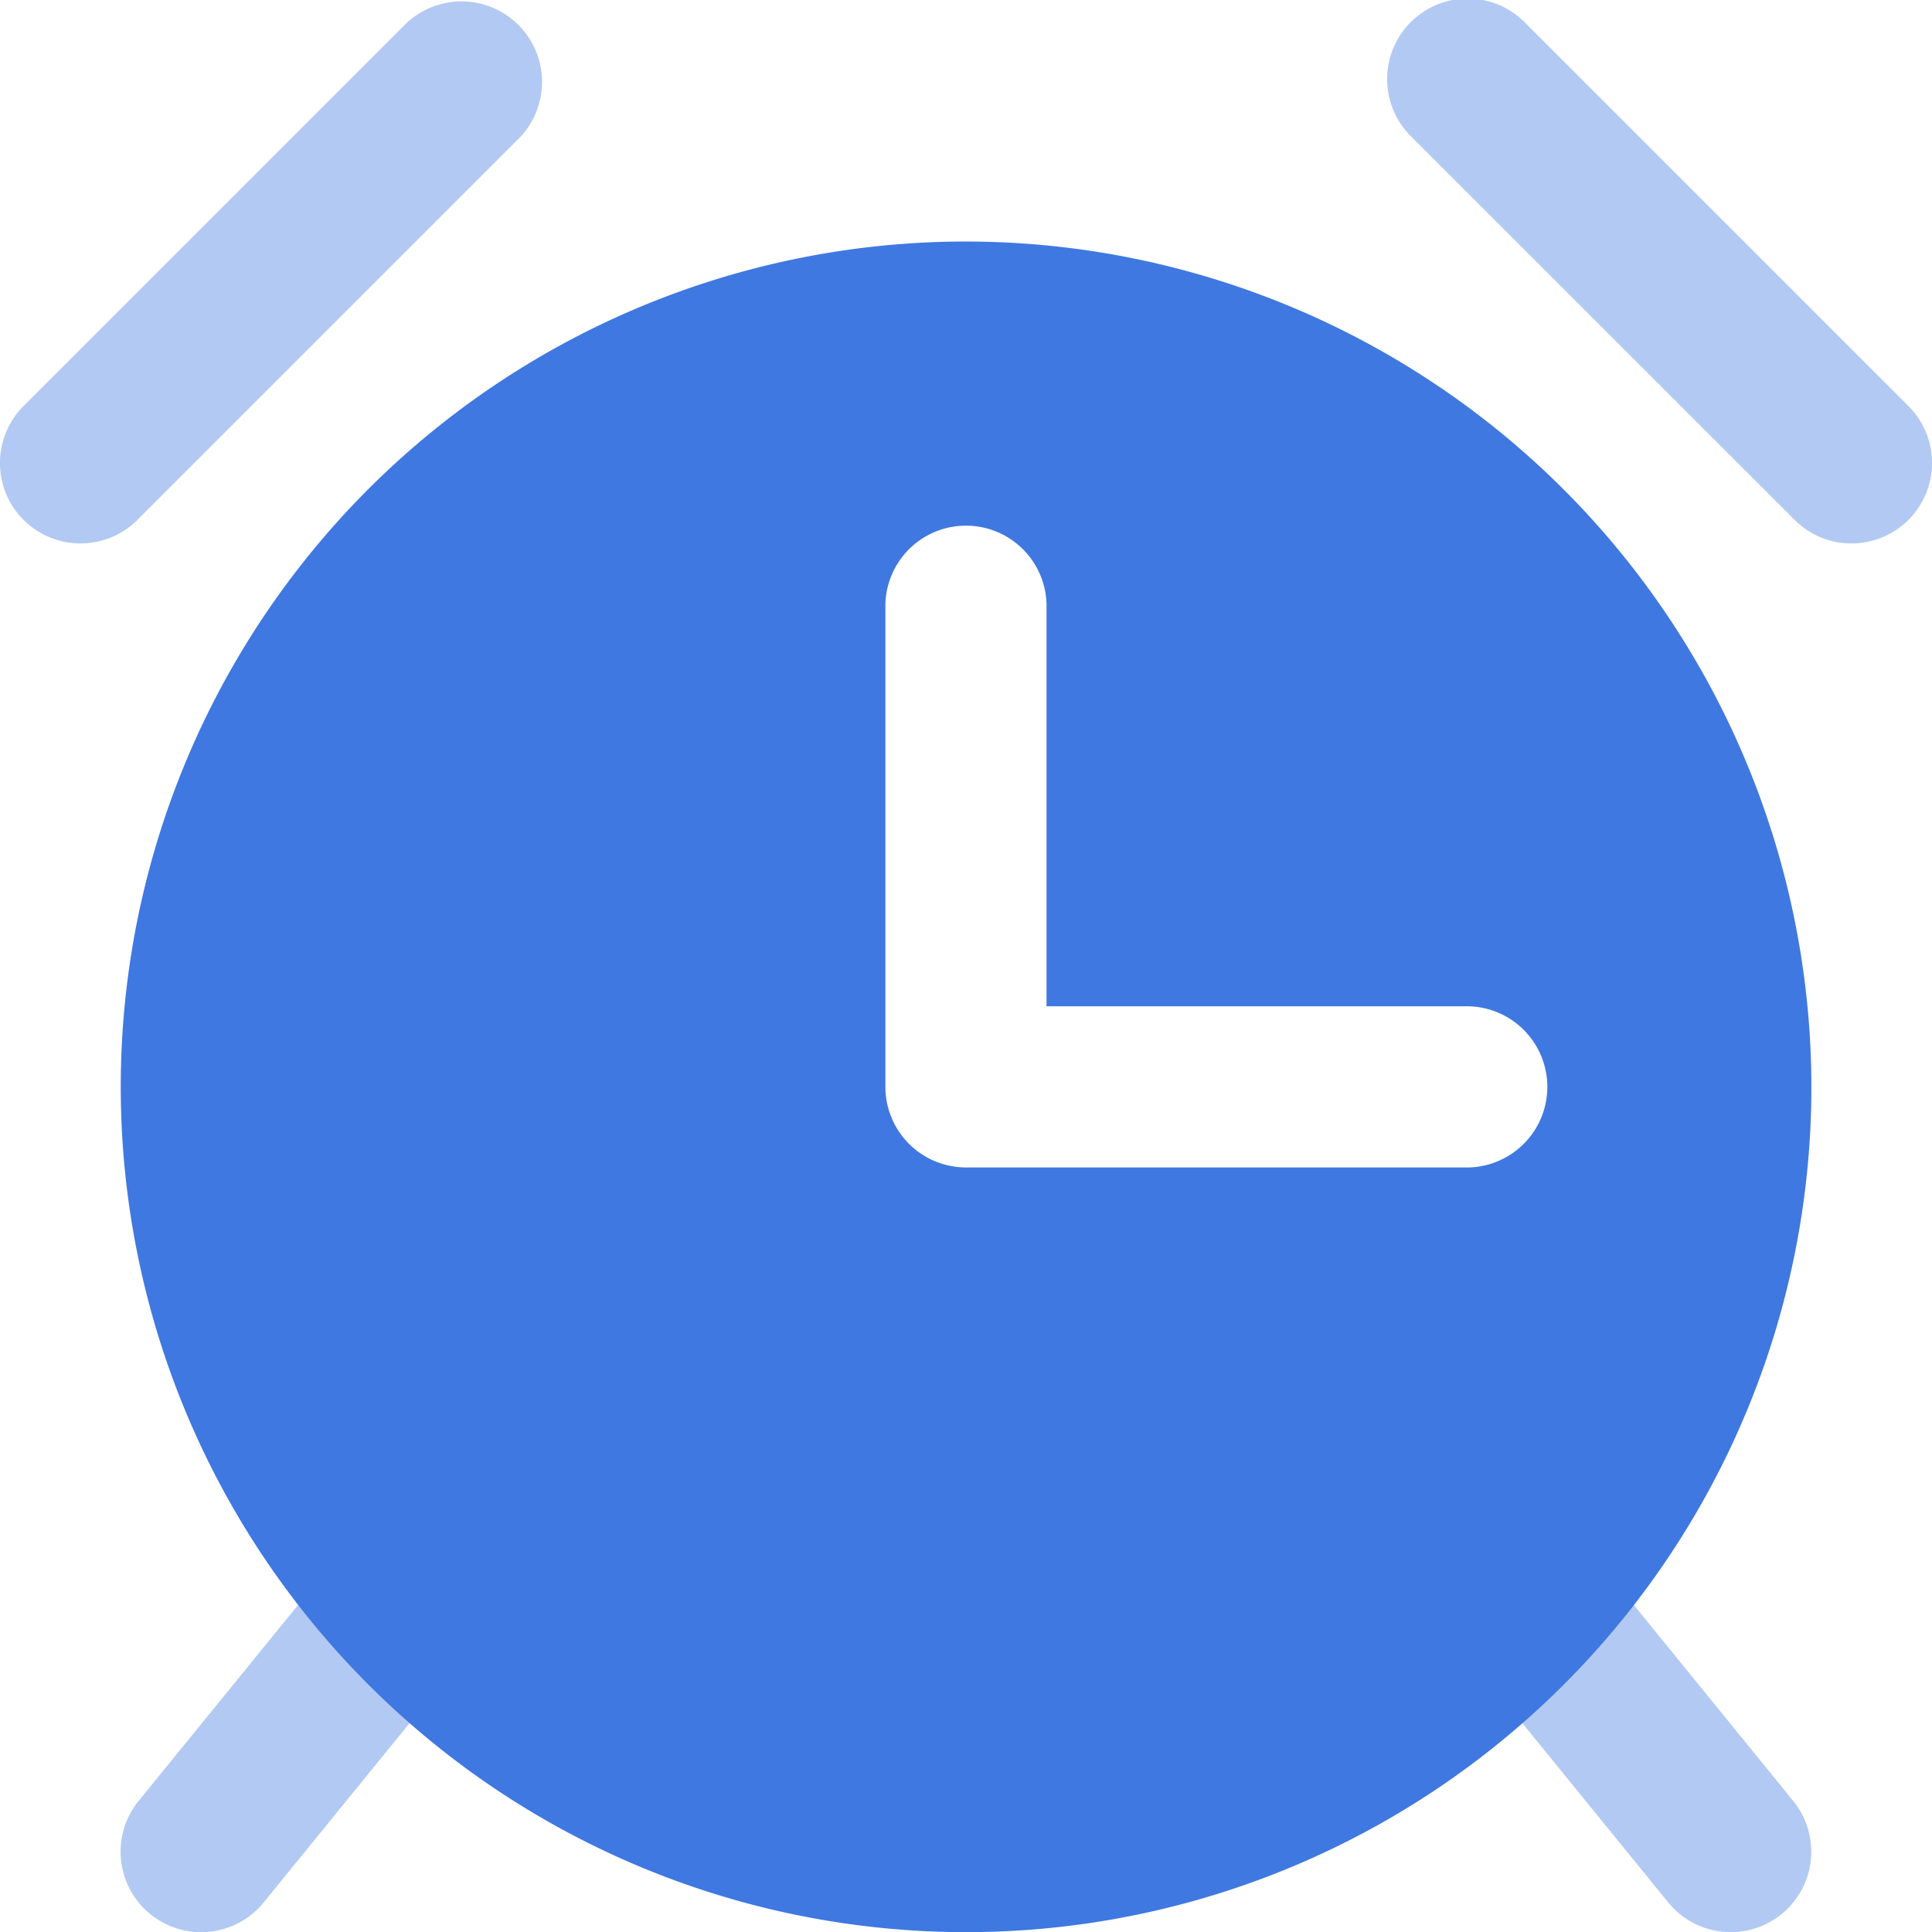 <?xml version="1.0" encoding="UTF-8"?>
<svg xmlns:xlink="http://www.w3.org/1999/xlink" xmlns="http://www.w3.org/2000/svg" viewBox="0 0 255.98 256" data-inject-url="https://sandbox.elemisthemes.com/assets/img/icons/solid/alarm.svg" class="svg-inject icon-svg icon-svg-sm solid-mono text-primary mb-3" width="255.98" height="256">
  <path class="fill-secondary" d="M26.64 256a10.66 10.66 0 01-8.26-17.4l23.33-28.67a10.67 10.67 0 1116.55 13.47l-23.33 28.67a10.65 10.65 0 01-8.29 3.93zm202.69 0a10.65 10.65 0 01-8.29-3.93l-23.33-28.67a10.67 10.67 0 0116.55-13.47l23.32 28.67a10.66 10.66 0 01-8.25 17.4zM10.66 72a10.66 10.66 0 01-7.54-18.2L53.79 3.13a10.67 10.67 0 0115.09 15.08L18.21 68.88A10.68 10.68 0 0110.66 72zm234.65 0a10.55 10.55 0 01-7.53-3.12L187.1 18.21a10.67 10.67 0 1115.09-15.08l50.67 50.67a10.66 10.66 0 01-7.55 18.2z" fill="#B2C9F3"></path>
  <path class="fill-primary" d="M128 32a112 112 0 10112 112A112.12 112.12 0 00128 32zm66.68 122.68H128A10.68 10.68 0 01117.31 144V80a10.68 10.68 0 0121.35 0v53.33h56a10.68 10.68 0 010 21.35z" fill="#3F78E0"></path>
</svg>
